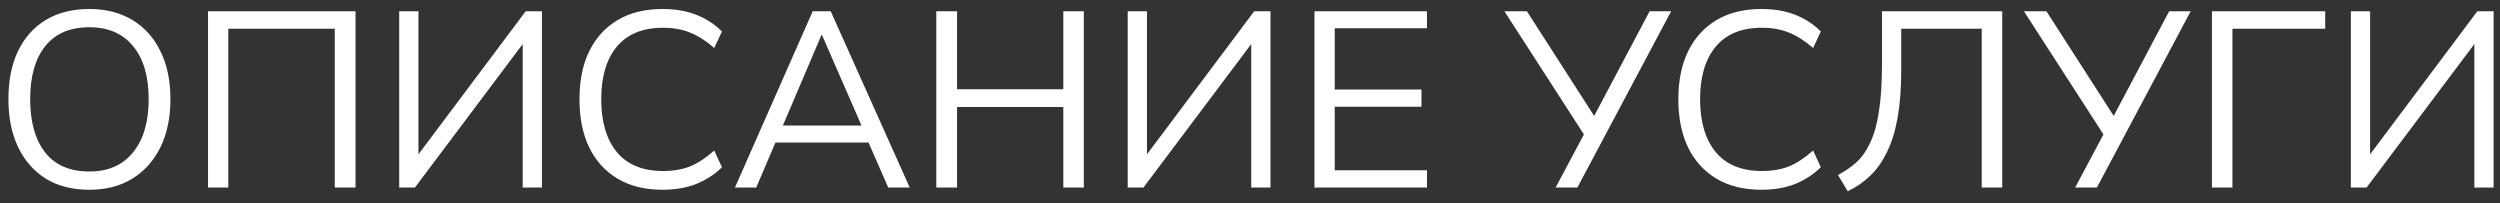 <?xml version="1.0" encoding="UTF-8"?> <svg xmlns="http://www.w3.org/2000/svg" width="160" height="13" viewBox="0 0 160 13" fill="none"><rect x="0" y="0" width="160" height="13" fill="#333333" stroke="none"/><path d="M0.539 6.352C0.539 5.157 0.742 4.133 1.147 3.28C1.563 2.416 2.155 1.749 2.923 1.28C3.702 0.811 4.635 0.576 5.723 0.576C6.779 0.576 7.696 0.811 8.475 1.28C9.254 1.749 9.851 2.416 10.267 3.28C10.694 4.133 10.907 5.152 10.907 6.336C10.907 7.531 10.694 8.56 10.267 9.424C9.84 10.288 9.238 10.96 8.459 11.44C7.691 11.909 6.779 12.144 5.723 12.144C4.635 12.144 3.707 11.909 2.939 11.44C2.171 10.96 1.579 10.288 1.163 9.424C0.747 8.56 0.539 7.536 0.539 6.352ZM1.931 6.352C1.931 7.803 2.251 8.939 2.891 9.76C3.531 10.571 4.475 10.976 5.723 10.976C6.918 10.976 7.846 10.571 8.507 9.76C9.179 8.939 9.515 7.803 9.515 6.352C9.515 4.891 9.184 3.76 8.523 2.96C7.862 2.149 6.928 1.744 5.723 1.744C4.475 1.744 3.531 2.149 2.891 2.96C2.251 3.76 1.931 4.891 1.931 6.352ZM13.314 12V0.72H22.754V12H21.426V1.84H14.61V12H13.314ZM25.549 12V0.72H26.781V10.368H26.413L33.645 0.72H34.685V12H33.453V2.352H33.805L26.557 12H25.549ZM42.414 12.144C41.283 12.144 40.323 11.909 39.534 11.44C38.744 10.971 38.136 10.304 37.71 9.44C37.294 8.576 37.086 7.547 37.086 6.352C37.086 5.157 37.294 4.133 37.71 3.28C38.136 2.416 38.744 1.749 39.534 1.28C40.323 0.811 41.283 0.576 42.414 0.576C43.214 0.576 43.928 0.699 44.558 0.944C45.187 1.189 45.736 1.547 46.206 2.016L45.71 3.072C45.198 2.624 44.691 2.299 44.19 2.096C43.688 1.883 43.102 1.776 42.43 1.776C41.139 1.776 40.158 2.176 39.486 2.976C38.814 3.776 38.478 4.901 38.478 6.352C38.478 7.803 38.814 8.933 39.486 9.744C40.158 10.544 41.139 10.944 42.43 10.944C43.102 10.944 43.688 10.843 44.19 10.64C44.691 10.427 45.198 10.091 45.71 9.632L46.206 10.704C45.736 11.163 45.187 11.52 44.558 11.776C43.928 12.021 43.214 12.144 42.414 12.144ZM47.038 12L52.014 0.72H53.166L58.222 12H56.846L55.438 8.784L56.03 9.12H49.134L49.774 8.784L48.398 12H47.038ZM52.574 2.24L49.982 8.32L49.598 8.032H55.55L55.262 8.32L52.606 2.24H52.574ZM59.924 12V0.72H61.252V5.712H68.052V0.72H69.364V12H68.052V6.848H61.252V12H59.924ZM72.174 12V0.72H73.406V10.368H73.038L80.27 0.72H81.31V12H80.078V2.352H80.43L73.182 12H72.174ZM84.127 12V0.72H91.327V1.808H85.423V5.728H90.975V6.832H85.423V10.896H91.327V12H84.127ZM99.561 12L101.513 8.336L101.529 8.848L96.281 0.72H97.721L102.185 7.664H101.897L105.577 0.72H106.953L100.953 12H99.561ZM112.742 12.144C111.611 12.144 110.651 11.909 109.862 11.44C109.073 10.971 108.465 10.304 108.038 9.44C107.622 8.576 107.414 7.547 107.414 6.352C107.414 5.157 107.622 4.133 108.038 3.28C108.465 2.416 109.073 1.749 109.862 1.28C110.651 0.811 111.611 0.576 112.742 0.576C113.542 0.576 114.257 0.699 114.886 0.944C115.515 1.189 116.065 1.547 116.534 2.016L116.038 3.072C115.526 2.624 115.019 2.299 114.518 2.096C114.017 1.883 113.43 1.776 112.758 1.776C111.467 1.776 110.486 2.176 109.814 2.976C109.142 3.776 108.806 4.901 108.806 6.352C108.806 7.803 109.142 8.933 109.814 9.744C110.486 10.544 111.467 10.944 112.758 10.944C113.43 10.944 114.017 10.843 114.518 10.64C115.019 10.427 115.526 10.091 116.038 9.632L116.534 10.704C116.065 11.163 115.515 11.52 114.886 11.776C114.257 12.021 113.542 12.144 112.742 12.144ZM118.255 12.24L117.631 11.2C118.079 10.965 118.479 10.688 118.831 10.368C119.183 10.037 119.477 9.611 119.711 9.088C119.957 8.565 120.138 7.904 120.255 7.104C120.383 6.293 120.447 5.296 120.447 4.112V0.72H128.143V12H126.831V1.84H121.679V4.448C121.679 5.611 121.605 6.624 121.455 7.488C121.306 8.341 121.082 9.077 120.783 9.696C120.495 10.304 120.138 10.816 119.711 11.232C119.295 11.637 118.81 11.973 118.255 12.24ZM132.811 12L134.763 8.336L134.779 8.848L129.531 0.72H130.971L135.435 7.664H135.147L138.827 0.72H140.203L134.203 12H132.811ZM141.564 12V0.72H148.812V1.84H142.876V12H141.564ZM150.455 12V0.72H151.687V10.368H151.319L158.551 0.72H159.591V12H158.359V2.352H158.711L151.463 12H150.455Z" fill="white"></path></svg> 